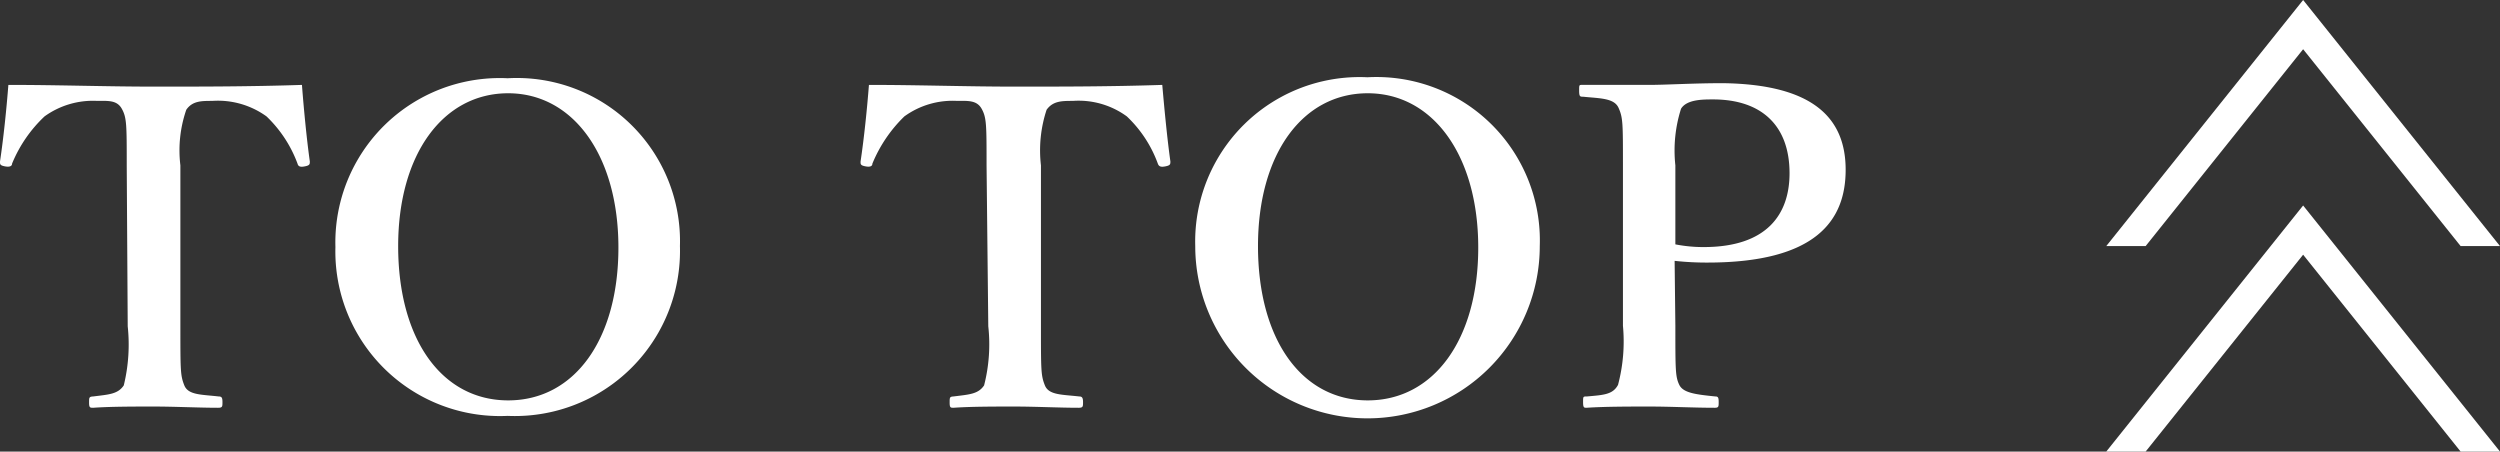 <svg xmlns="http://www.w3.org/2000/svg" viewBox="0 0 101.59 18.35"><rect x="0" y="0" width="101.59" height="18.35" fill="#333333" stroke="none"/><defs><style>.cls-1{fill:#fff;}</style></defs><title>totop01</title><g id="レイヤー_2" data-name="レイヤー 2"><g id="design"><path class="cls-1" d="M5.15,6.72c0-1.65,0-1.94-.2-2.3s-.57-.32-1-.32a3.36,3.36,0,0,0-2.14.63A5.51,5.51,0,0,0,.49,6.65c0,.09-.08.15-.29.11S0,6.67,0,6.56c.14-.92.27-2.19.34-3.11,2.05,0,4,.07,5.93.07s3.89,0,6-.07c.07.92.19,2.19.32,3.11,0,.11,0,.16-.2.2s-.27,0-.3-.11a5.1,5.1,0,0,0-1.26-1.92,3.37,3.37,0,0,0-2.2-.63c-.45,0-.81,0-1.06.36a5.06,5.06,0,0,0-.24,2.26v6.54c0,1.8,0,2,.16,2.4s.71.37,1.39.45c.13,0,.16.05.16.23s0,.23-.18.23c-.77,0-1.78-.05-2.59-.05s-1.78,0-2.48.05c-.13,0-.17,0-.17-.21s0-.24.17-.25c.63-.08,1-.09,1.24-.45a7,7,0,0,0,.16-2.4Z"/><path class="cls-1" d="M27.63,10a6.71,6.71,0,0,1-7,6.9,6.69,6.69,0,0,1-7-6.86,6.68,6.68,0,0,1,7-6.86A6.63,6.63,0,0,1,27.63,10ZM16.18,10c0,3.8,1.78,6.27,4.47,6.27s4.48-2.47,4.48-6.21-1.84-6.27-4.48-6.27S16.18,6.26,16.18,10Z"/><path class="cls-1" d="M40.09,6.72c0-1.65,0-1.94-.2-2.3s-.58-.32-1-.32a3.34,3.34,0,0,0-2.14.63,5.67,5.67,0,0,0-1.3,1.92c0,.09-.07.15-.28.11s-.2-.09-.2-.2c.14-.92.27-2.19.34-3.11,2,0,4,.07,5.92.07s3.89,0,6-.07c.08.92.2,2.19.33,3.11,0,.11,0,.16-.2.2s-.27,0-.31-.11a5,5,0,0,0-1.26-1.92,3.32,3.32,0,0,0-2.19-.63c-.45,0-.81,0-1.07.36a5.26,5.26,0,0,0-.23,2.26v6.54c0,1.8,0,2,.16,2.4s.7.37,1.39.45c.12,0,.16.05.16.23s0,.23-.18.23c-.77,0-1.78-.05-2.59-.05s-1.79,0-2.49.05c-.12,0-.16,0-.16-.21s0-.24.16-.25c.63-.08,1-.09,1.24-.45a6.72,6.72,0,0,0,.17-2.4Z"/><path class="cls-1" d="M62.57,10a7,7,0,0,1-14,0,6.68,6.68,0,0,1,7-6.86A6.64,6.64,0,0,1,62.57,10ZM51.12,10c0,3.8,1.78,6.27,4.46,6.27s4.49-2.47,4.49-6.21-1.84-6.27-4.49-6.27S51.12,6.26,51.12,10Z"/><path class="cls-1" d="M68.08,13.24c0,1.8,0,2.07.16,2.4s.68.39,1.46.47c.12,0,.14.05.14.23s0,.23-.16.23c-.85,0-1.8-.05-2.63-.05s-1.82,0-2.58.05c-.1,0-.14,0-.14-.23s0-.23.16-.23c.69-.06,1.05-.08,1.26-.47a6.87,6.87,0,0,0,.2-2.4V6.72c0-1.72,0-1.94-.18-2.34S65,4,64.33,3.93c-.12,0-.16,0-.16-.25s0-.23.16-.23c.81,0,1.84,0,2.68,0,.69,0,1.8-.07,3-.07C73.75,3.43,75,4.85,75,6.9s-1.19,3.77-5.62,3.77a12,12,0,0,1-1.33-.07Zm0-3.31a5.91,5.91,0,0,0,1.15.11c2.59,0,3.49-1.35,3.49-3,0-1.95-1.15-3-3.11-3-.42,0-1.07,0-1.3.38a5.61,5.61,0,0,0-.23,2.3Z"/><polygon class="cls-1" points="85.59 10 87.19 10 93.59 2 99.99 10 101.59 10 93.59 0 85.59 10"/><polygon class="cls-1" points="85.59 18.35 87.19 18.35 93.59 10.35 99.99 18.35 101.59 18.35 93.59 8.35 85.59 18.35"/></g></g></svg>